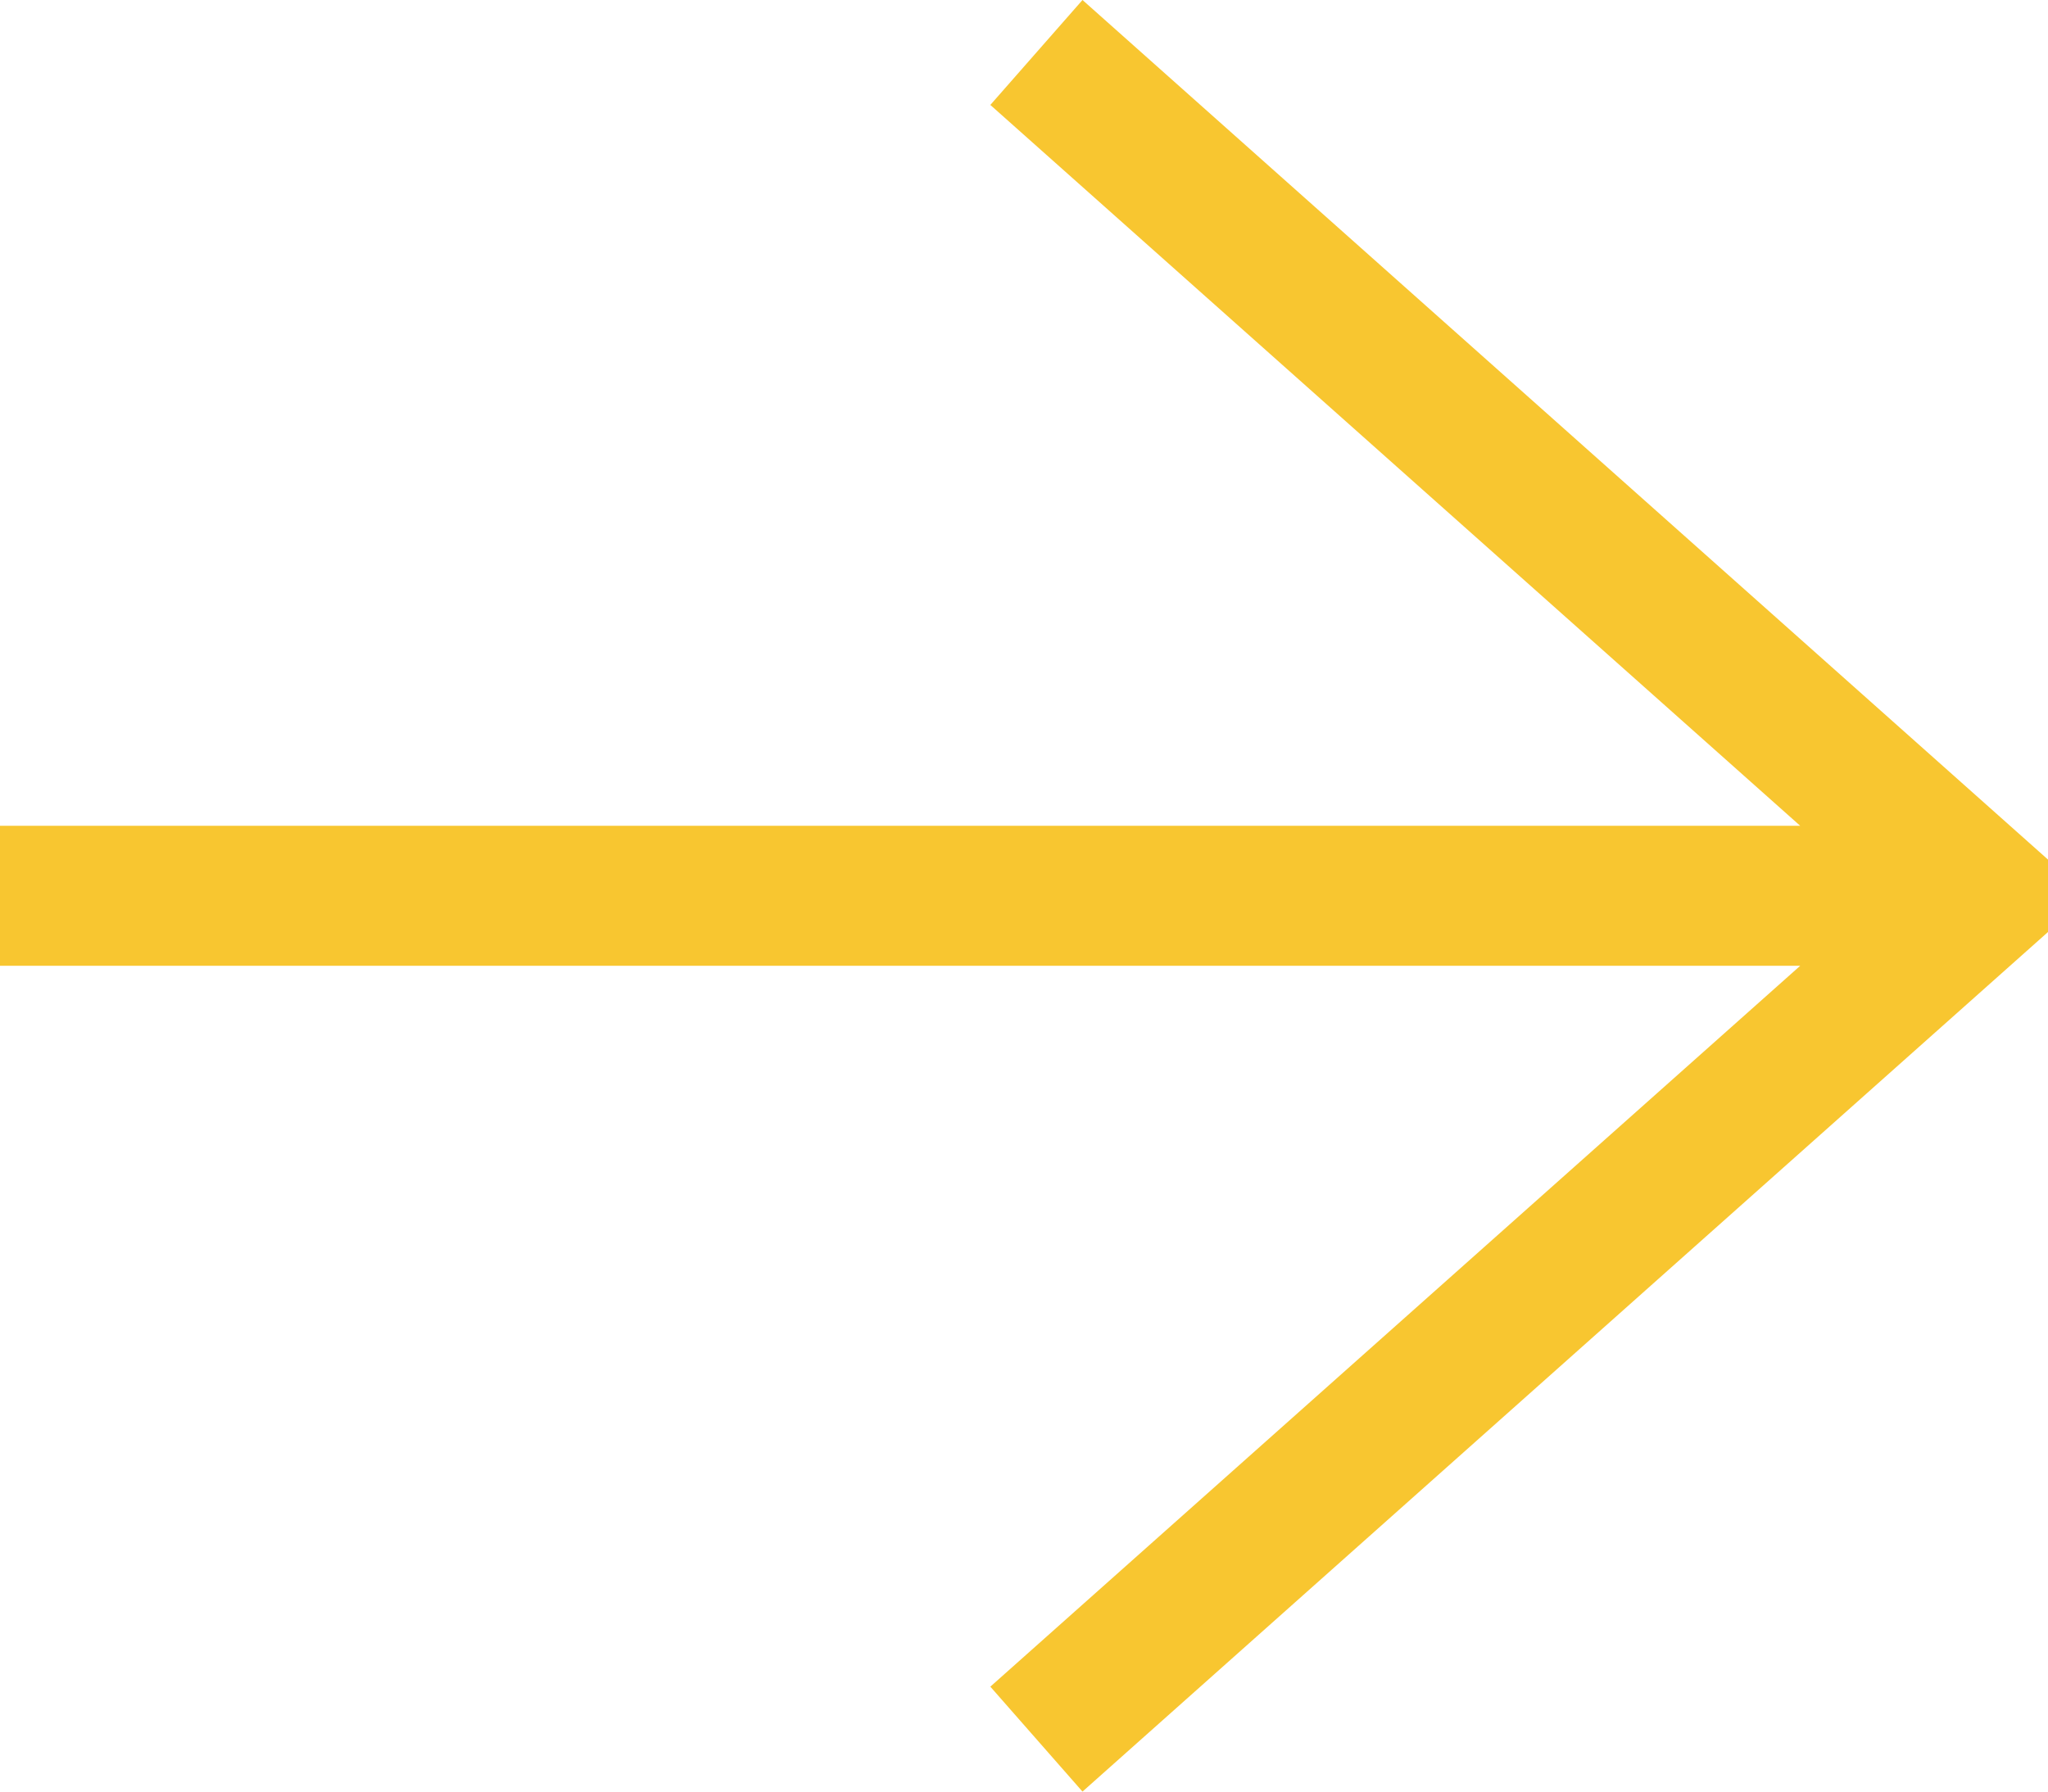 <svg width="16" height="14" viewBox="0 0 16 14" fill="none" xmlns="http://www.w3.org/2000/svg">
<path d="M8.457 0L7.737 0.82L14.064 6.453H0V7.547H14.064L7.737 13.18L8.457 14L16 7.283V6.717L8.457 0Z" fill="#F8C630"/>
</svg>
